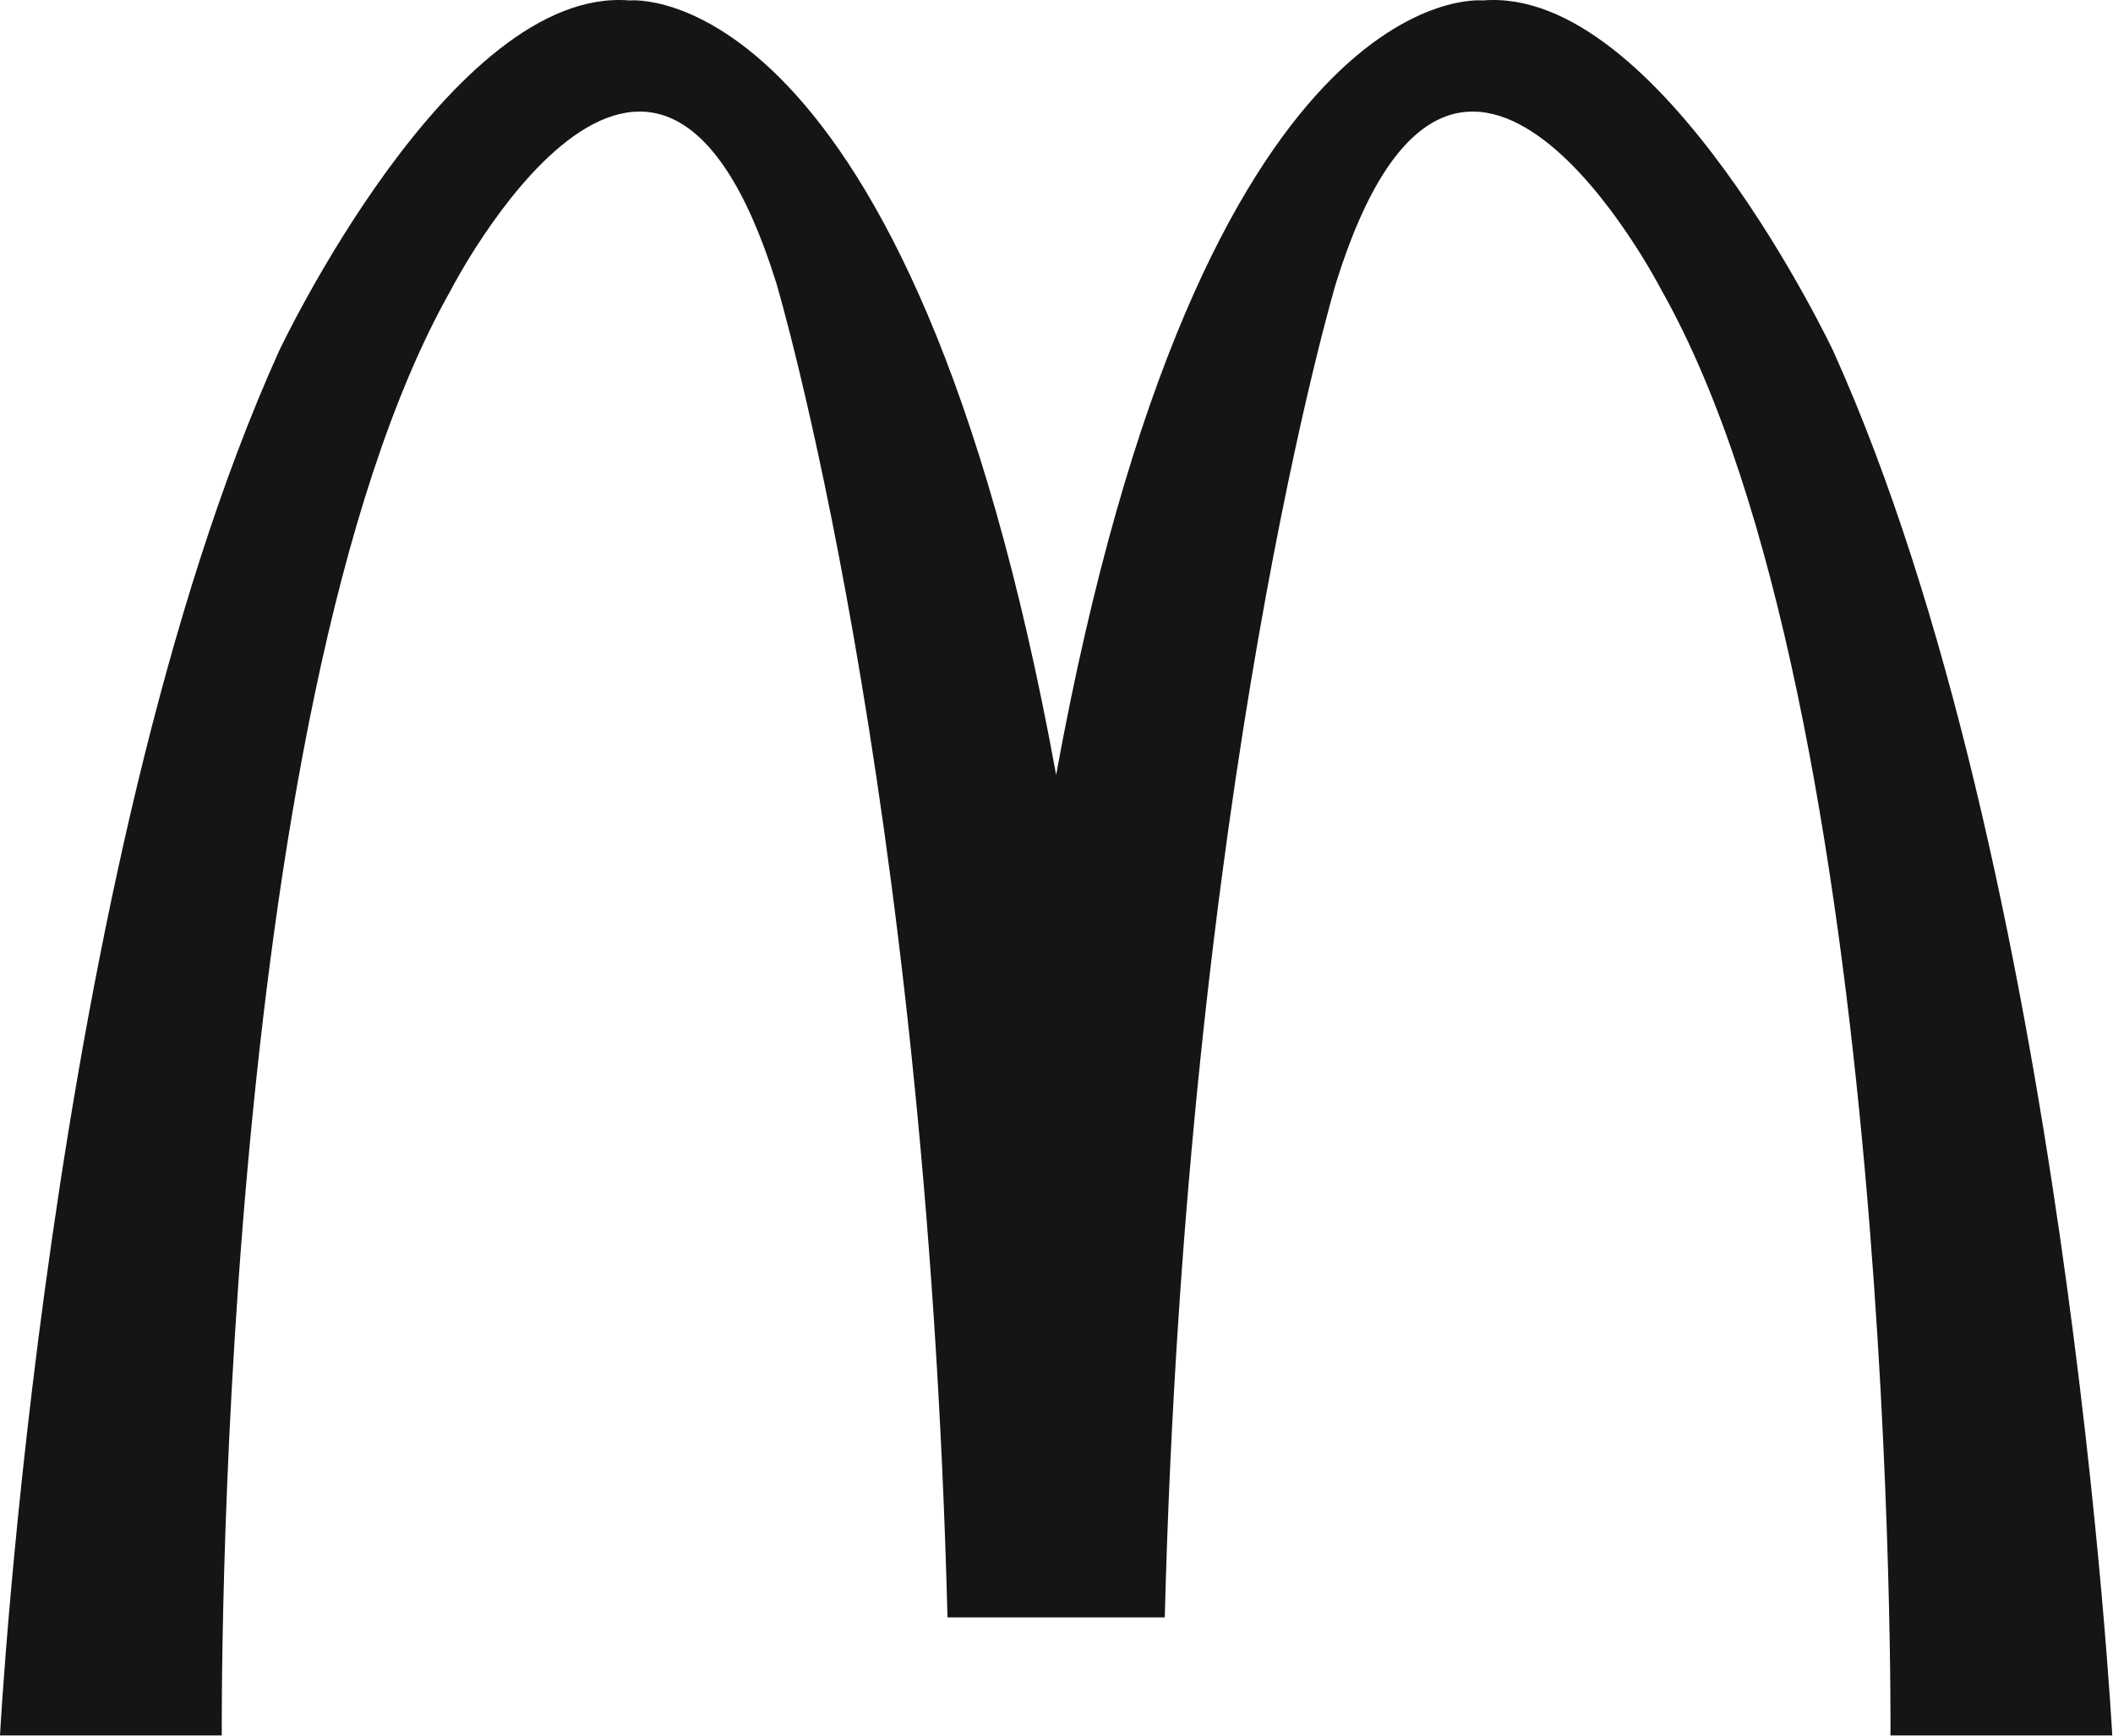 <svg width="2079" height="1708" viewBox="0 0 2079 1708" fill="none" xmlns="http://www.w3.org/2000/svg">
<path fill-rule="evenodd" clip-rule="evenodd" d="M1146.03 1591.42C1167.16 771.295 1314.49 278.509 1314.49 278.509C1434.16 -105.163 1634.77 285.538 1634.77 285.538C1867.97 698.249 1860.05 1707.56 1860.05 1707.56H2078.27C2078.27 1707.56 2032.53 852.239 1803.73 345.381C1803.73 345.381 1634.19 -14.232 1458.79 0.437C1458.79 0.437 1183.36 -28.68 1039.14 762.411C894.914 -28.68 619.488 0.437 619.488 0.437C444.085 -14.232 274.544 345.381 274.544 345.381C45.757 852.239 0 1707.56 0 1707.56H218.229C218.229 1707.56 210.318 698.249 443.501 285.538C443.501 285.538 644.13 -105.163 763.815 278.509C763.815 278.509 911.139 771.295 932.267 1591.42H1146.03Z" fill="#151516"/>
</svg>
